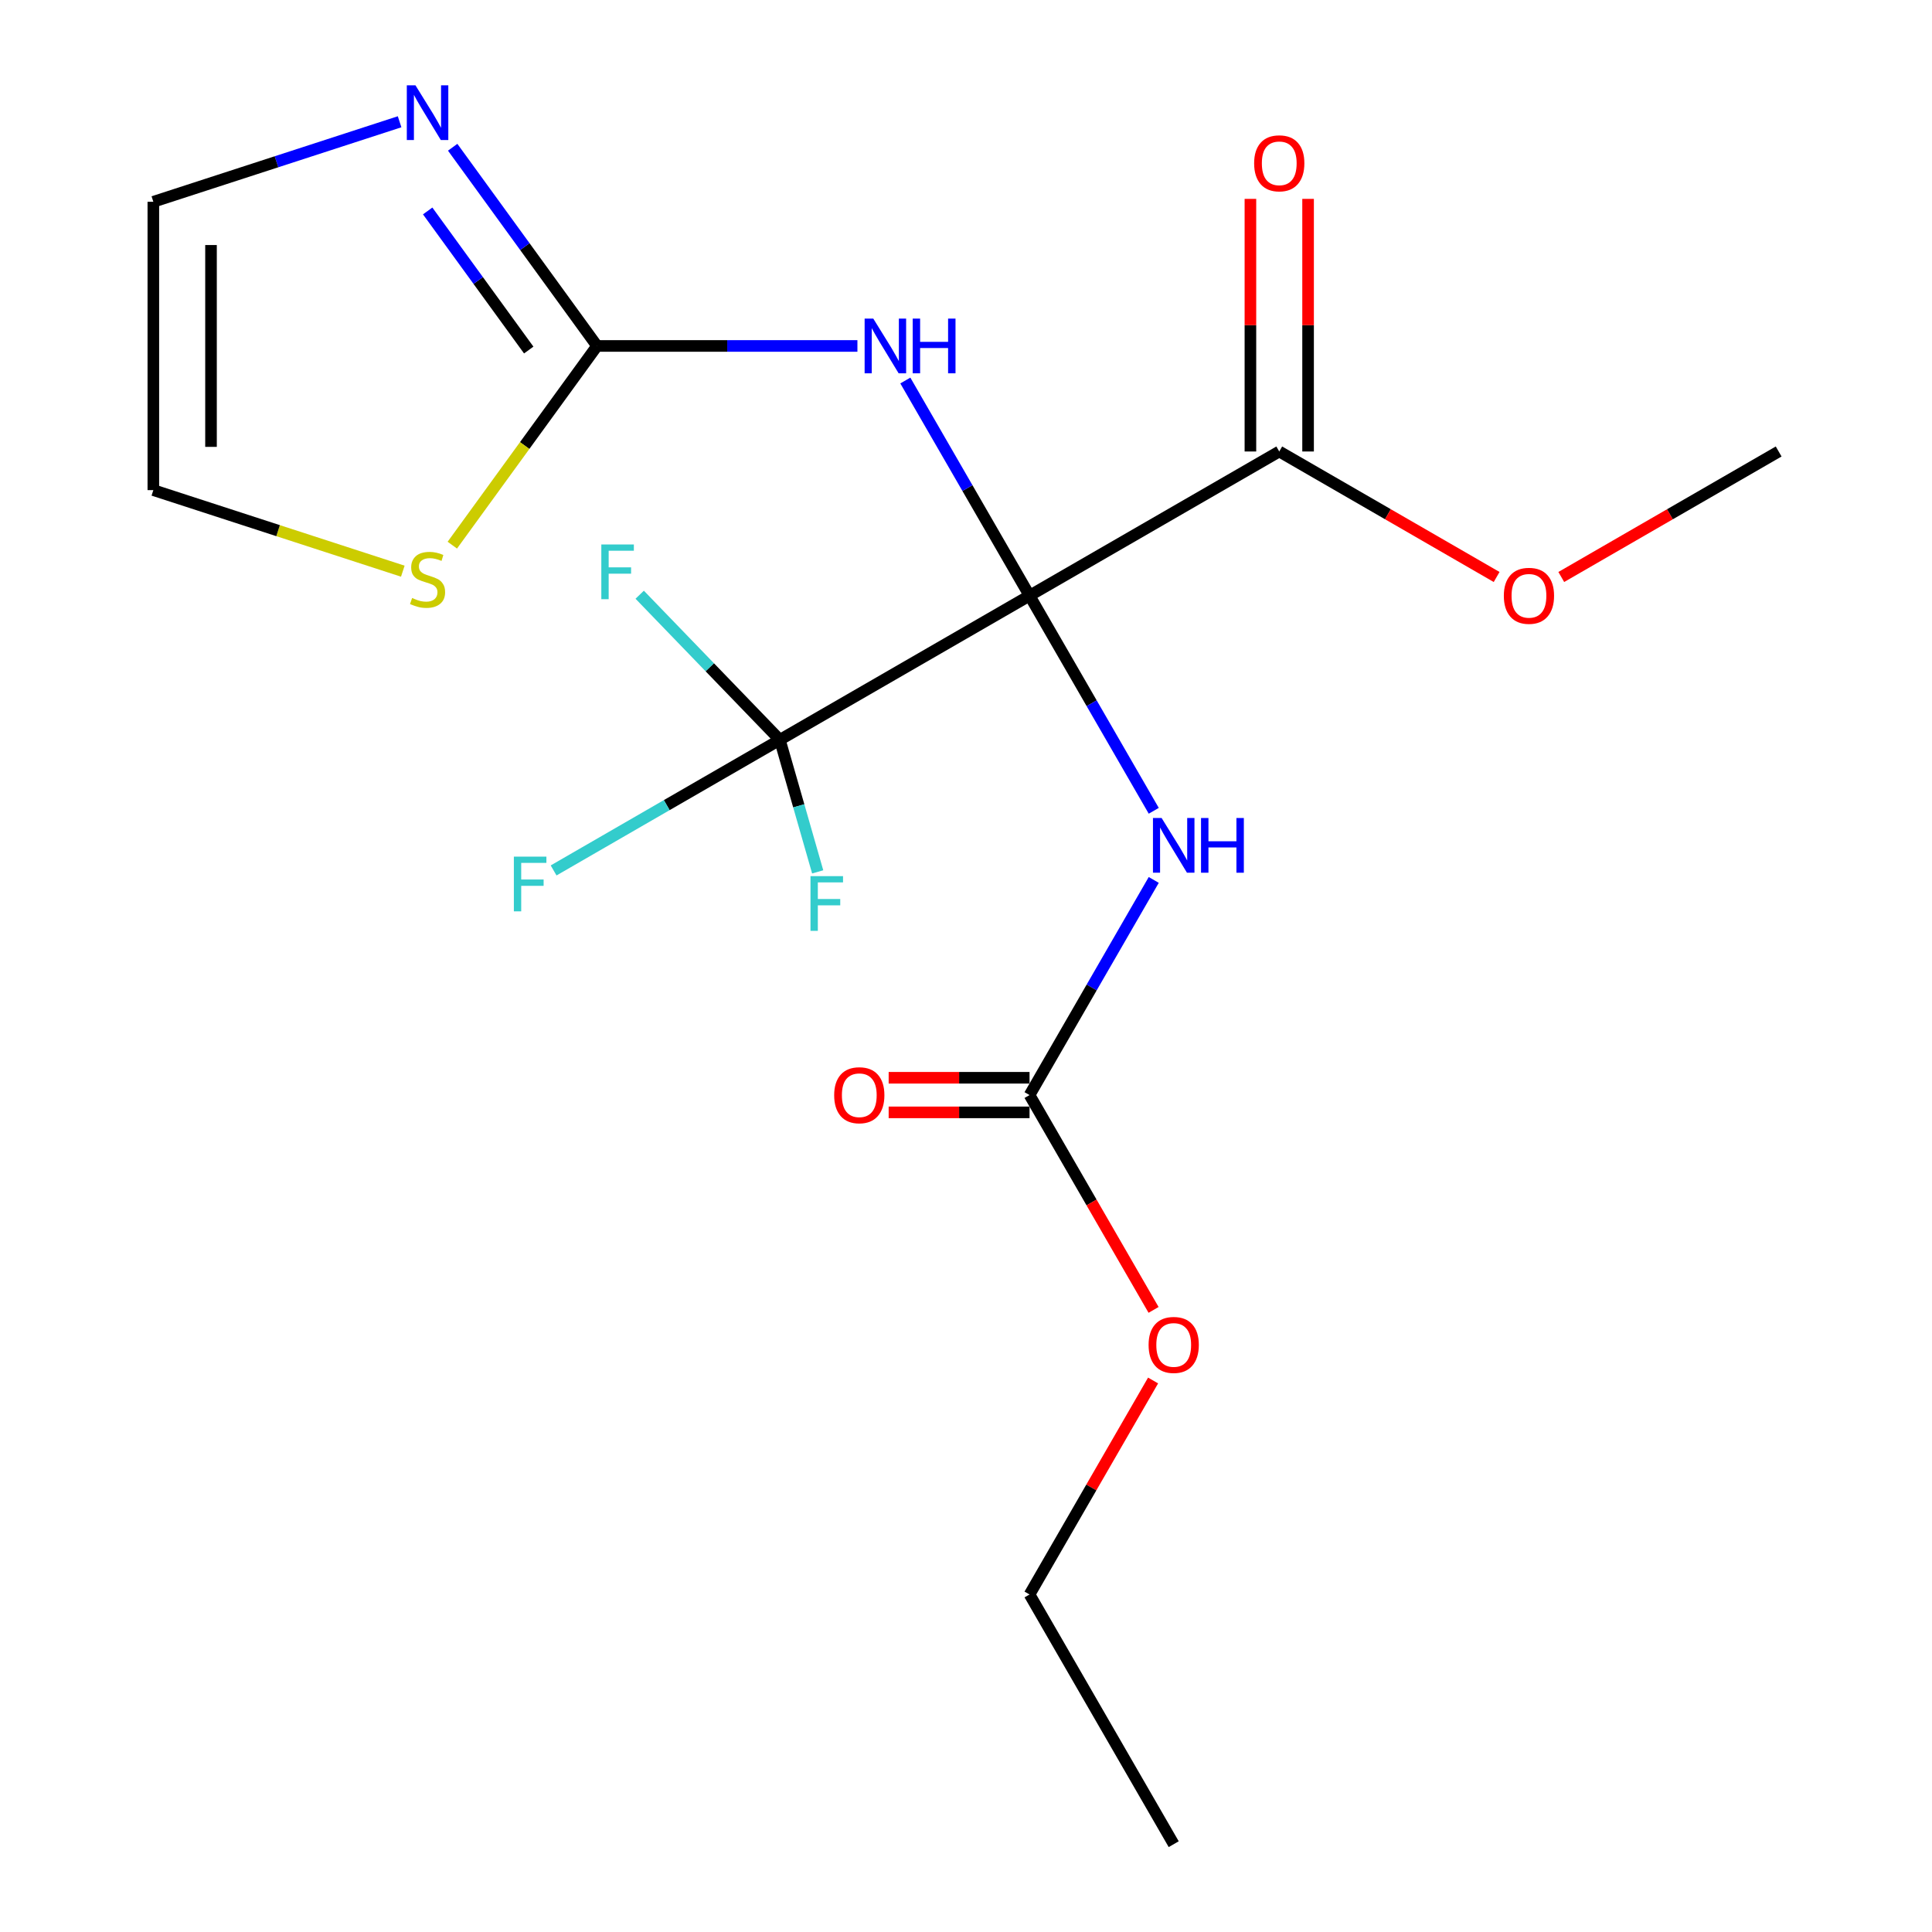 <?xml version='1.0' encoding='iso-8859-1'?>
<svg version='1.1' baseProfile='full'
              xmlns='http://www.w3.org/2000/svg'
                      xmlns:rdkit='http://www.rdkit.org/xml'
                      xmlns:xlink='http://www.w3.org/1999/xlink'
                  xml:space='preserve'
width='1000px' height='1000px' viewBox='0 0 1000 1000'>
<!-- END OF HEADER -->
<rect style='opacity:1.0;fill:#FFFFFF;stroke:none' width='1000' height='1000' x='0' y='0'> </rect>
<path class='bond-0' d='M 532.89,308.311 L 500.745,252.633' style='fill:none;fill-rule:evenodd;stroke:#000000;stroke-width:6px;stroke-linecap:butt;stroke-linejoin:miter;stroke-opacity:1' />
<path class='bond-0' d='M 500.745,252.633 L 468.599,196.955' style='fill:none;fill-rule:evenodd;stroke:#0000FF;stroke-width:6px;stroke-linecap:butt;stroke-linejoin:miter;stroke-opacity:1' />
<path class='bond-1' d='M 532.89,308.311 L 565.036,363.989' style='fill:none;fill-rule:evenodd;stroke:#000000;stroke-width:6px;stroke-linecap:butt;stroke-linejoin:miter;stroke-opacity:1' />
<path class='bond-1' d='M 565.036,363.989 L 597.182,419.667' style='fill:none;fill-rule:evenodd;stroke:#0000FF;stroke-width:6px;stroke-linecap:butt;stroke-linejoin:miter;stroke-opacity:1' />
<path class='bond-2' d='M 532.89,308.311 L 403.643,382.931' style='fill:none;fill-rule:evenodd;stroke:#000000;stroke-width:6px;stroke-linecap:butt;stroke-linejoin:miter;stroke-opacity:1' />
<path class='bond-4' d='M 532.89,308.311 L 662.137,233.69' style='fill:none;fill-rule:evenodd;stroke:#000000;stroke-width:6px;stroke-linecap:butt;stroke-linejoin:miter;stroke-opacity:1' />
<path class='bond-3' d='M 443.798,179.064 L 376.413,179.064' style='fill:none;fill-rule:evenodd;stroke:#0000FF;stroke-width:6px;stroke-linecap:butt;stroke-linejoin:miter;stroke-opacity:1' />
<path class='bond-3' d='M 376.413,179.064 L 309.028,179.064' style='fill:none;fill-rule:evenodd;stroke:#000000;stroke-width:6px;stroke-linecap:butt;stroke-linejoin:miter;stroke-opacity:1' />
<path class='bond-5' d='M 597.182,455.449 L 565.036,511.127' style='fill:none;fill-rule:evenodd;stroke:#0000FF;stroke-width:6px;stroke-linecap:butt;stroke-linejoin:miter;stroke-opacity:1' />
<path class='bond-5' d='M 565.036,511.127 L 532.89,566.805' style='fill:none;fill-rule:evenodd;stroke:#000000;stroke-width:6px;stroke-linecap:butt;stroke-linejoin:miter;stroke-opacity:1' />
<path class='bond-12' d='M 403.643,382.931 L 345.095,416.734' style='fill:none;fill-rule:evenodd;stroke:#000000;stroke-width:6px;stroke-linecap:butt;stroke-linejoin:miter;stroke-opacity:1' />
<path class='bond-12' d='M 345.095,416.734 L 286.547,450.537' style='fill:none;fill-rule:evenodd;stroke:#33CCCC;stroke-width:6px;stroke-linecap:butt;stroke-linejoin:miter;stroke-opacity:1' />
<path class='bond-13' d='M 403.643,382.931 L 413.441,417.106' style='fill:none;fill-rule:evenodd;stroke:#000000;stroke-width:6px;stroke-linecap:butt;stroke-linejoin:miter;stroke-opacity:1' />
<path class='bond-13' d='M 413.441,417.106 L 423.238,451.281' style='fill:none;fill-rule:evenodd;stroke:#33CCCC;stroke-width:6px;stroke-linecap:butt;stroke-linejoin:miter;stroke-opacity:1' />
<path class='bond-14' d='M 403.643,382.931 L 367.375,345.378' style='fill:none;fill-rule:evenodd;stroke:#000000;stroke-width:6px;stroke-linecap:butt;stroke-linejoin:miter;stroke-opacity:1' />
<path class='bond-14' d='M 367.375,345.378 L 331.107,307.825' style='fill:none;fill-rule:evenodd;stroke:#33CCCC;stroke-width:6px;stroke-linecap:butt;stroke-linejoin:miter;stroke-opacity:1' />
<path class='bond-6' d='M 309.028,179.064 L 271.666,127.64' style='fill:none;fill-rule:evenodd;stroke:#000000;stroke-width:6px;stroke-linecap:butt;stroke-linejoin:miter;stroke-opacity:1' />
<path class='bond-6' d='M 271.666,127.64 L 234.305,76.216' style='fill:none;fill-rule:evenodd;stroke:#0000FF;stroke-width:6px;stroke-linecap:butt;stroke-linejoin:miter;stroke-opacity:1' />
<path class='bond-6' d='M 273.672,181.181 L 247.518,145.184' style='fill:none;fill-rule:evenodd;stroke:#000000;stroke-width:6px;stroke-linecap:butt;stroke-linejoin:miter;stroke-opacity:1' />
<path class='bond-6' d='M 247.518,145.184 L 221.365,109.187' style='fill:none;fill-rule:evenodd;stroke:#0000FF;stroke-width:6px;stroke-linecap:butt;stroke-linejoin:miter;stroke-opacity:1' />
<path class='bond-7' d='M 309.028,179.064 L 271.572,230.617' style='fill:none;fill-rule:evenodd;stroke:#000000;stroke-width:6px;stroke-linecap:butt;stroke-linejoin:miter;stroke-opacity:1' />
<path class='bond-7' d='M 271.572,230.617 L 234.117,282.17' style='fill:none;fill-rule:evenodd;stroke:#CCCC00;stroke-width:6px;stroke-linecap:butt;stroke-linejoin:miter;stroke-opacity:1' />
<path class='bond-11' d='M 677.061,233.69 L 677.061,168.315' style='fill:none;fill-rule:evenodd;stroke:#000000;stroke-width:6px;stroke-linecap:butt;stroke-linejoin:miter;stroke-opacity:1' />
<path class='bond-11' d='M 677.061,168.315 L 677.061,102.939' style='fill:none;fill-rule:evenodd;stroke:#FF0000;stroke-width:6px;stroke-linecap:butt;stroke-linejoin:miter;stroke-opacity:1' />
<path class='bond-11' d='M 647.213,233.69 L 647.213,168.315' style='fill:none;fill-rule:evenodd;stroke:#000000;stroke-width:6px;stroke-linecap:butt;stroke-linejoin:miter;stroke-opacity:1' />
<path class='bond-11' d='M 647.213,168.315 L 647.213,102.939' style='fill:none;fill-rule:evenodd;stroke:#FF0000;stroke-width:6px;stroke-linecap:butt;stroke-linejoin:miter;stroke-opacity:1' />
<path class='bond-16' d='M 662.137,233.69 L 718.395,266.17' style='fill:none;fill-rule:evenodd;stroke:#000000;stroke-width:6px;stroke-linecap:butt;stroke-linejoin:miter;stroke-opacity:1' />
<path class='bond-16' d='M 718.395,266.17 L 774.653,298.651' style='fill:none;fill-rule:evenodd;stroke:#FF0000;stroke-width:6px;stroke-linecap:butt;stroke-linejoin:miter;stroke-opacity:1' />
<path class='bond-10' d='M 532.89,557.85 L 496.429,557.85' style='fill:none;fill-rule:evenodd;stroke:#000000;stroke-width:6px;stroke-linecap:butt;stroke-linejoin:miter;stroke-opacity:1' />
<path class='bond-10' d='M 496.429,557.85 L 459.968,557.85' style='fill:none;fill-rule:evenodd;stroke:#FF0000;stroke-width:6px;stroke-linecap:butt;stroke-linejoin:miter;stroke-opacity:1' />
<path class='bond-10' d='M 532.89,575.759 L 496.429,575.759' style='fill:none;fill-rule:evenodd;stroke:#000000;stroke-width:6px;stroke-linecap:butt;stroke-linejoin:miter;stroke-opacity:1' />
<path class='bond-10' d='M 496.429,575.759 L 459.968,575.759' style='fill:none;fill-rule:evenodd;stroke:#FF0000;stroke-width:6px;stroke-linecap:butt;stroke-linejoin:miter;stroke-opacity:1' />
<path class='bond-15' d='M 532.89,566.805 L 564.99,622.403' style='fill:none;fill-rule:evenodd;stroke:#000000;stroke-width:6px;stroke-linecap:butt;stroke-linejoin:miter;stroke-opacity:1' />
<path class='bond-15' d='M 564.99,622.403 L 597.089,678' style='fill:none;fill-rule:evenodd;stroke:#FF0000;stroke-width:6px;stroke-linecap:butt;stroke-linejoin:miter;stroke-opacity:1' />
<path class='bond-8' d='M 206.835,63.027 L 143.102,83.735' style='fill:none;fill-rule:evenodd;stroke:#0000FF;stroke-width:6px;stroke-linecap:butt;stroke-linejoin:miter;stroke-opacity:1' />
<path class='bond-8' d='M 143.102,83.735 L 79.369,104.443' style='fill:none;fill-rule:evenodd;stroke:#000000;stroke-width:6px;stroke-linecap:butt;stroke-linejoin:miter;stroke-opacity:1' />
<path class='bond-9' d='M 208.495,295.64 L 143.932,274.662' style='fill:none;fill-rule:evenodd;stroke:#CCCC00;stroke-width:6px;stroke-linecap:butt;stroke-linejoin:miter;stroke-opacity:1' />
<path class='bond-9' d='M 143.932,274.662 L 79.369,253.684' style='fill:none;fill-rule:evenodd;stroke:#000000;stroke-width:6px;stroke-linecap:butt;stroke-linejoin:miter;stroke-opacity:1' />
<path class='bond-20' d='M 79.369,104.443 L 79.369,253.684' style='fill:none;fill-rule:evenodd;stroke:#000000;stroke-width:6px;stroke-linecap:butt;stroke-linejoin:miter;stroke-opacity:1' />
<path class='bond-20' d='M 109.217,126.829 L 109.217,231.298' style='fill:none;fill-rule:evenodd;stroke:#000000;stroke-width:6px;stroke-linecap:butt;stroke-linejoin:miter;stroke-opacity:1' />
<path class='bond-17' d='M 596.835,714.543 L 564.863,769.921' style='fill:none;fill-rule:evenodd;stroke:#FF0000;stroke-width:6px;stroke-linecap:butt;stroke-linejoin:miter;stroke-opacity:1' />
<path class='bond-17' d='M 564.863,769.921 L 532.89,825.298' style='fill:none;fill-rule:evenodd;stroke:#000000;stroke-width:6px;stroke-linecap:butt;stroke-linejoin:miter;stroke-opacity:1' />
<path class='bond-18' d='M 808.115,298.651 L 864.373,266.17' style='fill:none;fill-rule:evenodd;stroke:#FF0000;stroke-width:6px;stroke-linecap:butt;stroke-linejoin:miter;stroke-opacity:1' />
<path class='bond-18' d='M 864.373,266.17 L 920.631,233.69' style='fill:none;fill-rule:evenodd;stroke:#000000;stroke-width:6px;stroke-linecap:butt;stroke-linejoin:miter;stroke-opacity:1' />
<path class='bond-19' d='M 532.89,825.298 L 607.511,954.545' style='fill:none;fill-rule:evenodd;stroke:#000000;stroke-width:6px;stroke-linecap:butt;stroke-linejoin:miter;stroke-opacity:1' />
<path  class='atom-1' d='M 452.009 164.904
L 461.289 179.904
Q 462.209 181.384, 463.689 184.064
Q 465.169 186.744, 465.249 186.904
L 465.249 164.904
L 469.009 164.904
L 469.009 193.224
L 465.129 193.224
L 455.169 176.824
Q 454.009 174.904, 452.769 172.704
Q 451.569 170.504, 451.209 169.824
L 451.209 193.224
L 447.529 193.224
L 447.529 164.904
L 452.009 164.904
' fill='#0000FF'/>
<path  class='atom-1' d='M 472.409 164.904
L 476.249 164.904
L 476.249 176.944
L 490.729 176.944
L 490.729 164.904
L 494.569 164.904
L 494.569 193.224
L 490.729 193.224
L 490.729 180.144
L 476.249 180.144
L 476.249 193.224
L 472.409 193.224
L 472.409 164.904
' fill='#0000FF'/>
<path  class='atom-2' d='M 601.251 423.398
L 610.531 438.398
Q 611.451 439.878, 612.931 442.558
Q 614.411 445.238, 614.491 445.398
L 614.491 423.398
L 618.251 423.398
L 618.251 451.718
L 614.371 451.718
L 604.411 435.318
Q 603.251 433.398, 602.011 431.198
Q 600.811 428.998, 600.451 428.318
L 600.451 451.718
L 596.771 451.718
L 596.771 423.398
L 601.251 423.398
' fill='#0000FF'/>
<path  class='atom-2' d='M 621.651 423.398
L 625.491 423.398
L 625.491 435.438
L 639.971 435.438
L 639.971 423.398
L 643.811 423.398
L 643.811 451.718
L 639.971 451.718
L 639.971 438.638
L 625.491 438.638
L 625.491 451.718
L 621.651 451.718
L 621.651 423.398
' fill='#0000FF'/>
<path  class='atom-7' d='M 215.046 44.165
L 224.326 59.165
Q 225.246 60.645, 226.726 63.325
Q 228.206 66.005, 228.286 66.165
L 228.286 44.165
L 232.046 44.165
L 232.046 72.485
L 228.166 72.485
L 218.206 56.085
Q 217.046 54.165, 215.806 51.965
Q 214.606 49.765, 214.246 49.085
L 214.246 72.485
L 210.566 72.485
L 210.566 44.165
L 215.046 44.165
' fill='#0000FF'/>
<path  class='atom-8' d='M 213.306 309.523
Q 213.626 309.643, 214.946 310.203
Q 216.266 310.763, 217.706 311.123
Q 219.186 311.443, 220.626 311.443
Q 223.306 311.443, 224.866 310.163
Q 226.426 308.843, 226.426 306.563
Q 226.426 305.003, 225.626 304.043
Q 224.866 303.083, 223.666 302.563
Q 222.466 302.043, 220.466 301.443
Q 217.946 300.683, 216.426 299.963
Q 214.946 299.243, 213.866 297.723
Q 212.826 296.203, 212.826 293.643
Q 212.826 290.083, 215.226 287.883
Q 217.666 285.683, 222.466 285.683
Q 225.746 285.683, 229.466 287.243
L 228.546 290.323
Q 225.146 288.923, 222.586 288.923
Q 219.826 288.923, 218.306 290.083
Q 216.786 291.203, 216.826 293.163
Q 216.826 294.683, 217.586 295.603
Q 218.386 296.523, 219.506 297.043
Q 220.666 297.563, 222.586 298.163
Q 225.146 298.963, 226.666 299.763
Q 228.186 300.563, 229.266 302.203
Q 230.386 303.803, 230.386 306.563
Q 230.386 310.483, 227.746 312.603
Q 225.146 314.683, 220.786 314.683
Q 218.266 314.683, 216.346 314.123
Q 214.466 313.603, 212.226 312.683
L 213.306 309.523
' fill='#CCCC00'/>
<path  class='atom-11' d='M 431.765 566.885
Q 431.765 560.085, 435.125 556.285
Q 438.485 552.485, 444.765 552.485
Q 451.045 552.485, 454.405 556.285
Q 457.765 560.085, 457.765 566.885
Q 457.765 573.765, 454.365 577.685
Q 450.965 581.565, 444.765 581.565
Q 438.525 581.565, 435.125 577.685
Q 431.765 573.805, 431.765 566.885
M 444.765 578.365
Q 449.085 578.365, 451.405 575.485
Q 453.765 572.565, 453.765 566.885
Q 453.765 561.325, 451.405 558.525
Q 449.085 555.685, 444.765 555.685
Q 440.445 555.685, 438.085 558.485
Q 435.765 561.285, 435.765 566.885
Q 435.765 572.605, 438.085 575.485
Q 440.445 578.365, 444.765 578.365
' fill='#FF0000'/>
<path  class='atom-12' d='M 649.137 84.528
Q 649.137 77.728, 652.497 73.928
Q 655.857 70.128, 662.137 70.128
Q 668.417 70.128, 671.777 73.928
Q 675.137 77.728, 675.137 84.528
Q 675.137 91.408, 671.737 95.328
Q 668.337 99.208, 662.137 99.208
Q 655.897 99.208, 652.497 95.328
Q 649.137 91.448, 649.137 84.528
M 662.137 96.008
Q 666.457 96.008, 668.777 93.128
Q 671.137 90.208, 671.137 84.528
Q 671.137 78.968, 668.777 76.168
Q 666.457 73.328, 662.137 73.328
Q 657.817 73.328, 655.457 76.128
Q 653.137 78.928, 653.137 84.528
Q 653.137 90.248, 655.457 93.128
Q 657.817 96.008, 662.137 96.008
' fill='#FF0000'/>
<path  class='atom-13' d='M 265.976 443.392
L 282.816 443.392
L 282.816 446.632
L 269.776 446.632
L 269.776 455.232
L 281.376 455.232
L 281.376 458.512
L 269.776 458.512
L 269.776 471.712
L 265.976 471.712
L 265.976 443.392
' fill='#33CCCC'/>
<path  class='atom-14' d='M 419.509 453.485
L 436.349 453.485
L 436.349 456.725
L 423.309 456.725
L 423.309 465.325
L 434.909 465.325
L 434.909 468.605
L 423.309 468.605
L 423.309 481.805
L 419.509 481.805
L 419.509 453.485
' fill='#33CCCC'/>
<path  class='atom-15' d='M 311.244 281.818
L 328.084 281.818
L 328.084 285.058
L 315.044 285.058
L 315.044 293.658
L 326.644 293.658
L 326.644 296.938
L 315.044 296.938
L 315.044 310.138
L 311.244 310.138
L 311.244 281.818
' fill='#33CCCC'/>
<path  class='atom-16' d='M 594.511 696.132
Q 594.511 689.332, 597.871 685.532
Q 601.231 681.732, 607.511 681.732
Q 613.791 681.732, 617.151 685.532
Q 620.511 689.332, 620.511 696.132
Q 620.511 703.012, 617.111 706.932
Q 613.711 710.812, 607.511 710.812
Q 601.271 710.812, 597.871 706.932
Q 594.511 703.052, 594.511 696.132
M 607.511 707.612
Q 611.831 707.612, 614.151 704.732
Q 616.511 701.812, 616.511 696.132
Q 616.511 690.572, 614.151 687.772
Q 611.831 684.932, 607.511 684.932
Q 603.191 684.932, 600.831 687.732
Q 598.511 690.532, 598.511 696.132
Q 598.511 701.852, 600.831 704.732
Q 603.191 707.612, 607.511 707.612
' fill='#FF0000'/>
<path  class='atom-17' d='M 778.384 308.391
Q 778.384 301.591, 781.744 297.791
Q 785.104 293.991, 791.384 293.991
Q 797.664 293.991, 801.024 297.791
Q 804.384 301.591, 804.384 308.391
Q 804.384 315.271, 800.984 319.191
Q 797.584 323.071, 791.384 323.071
Q 785.144 323.071, 781.744 319.191
Q 778.384 315.311, 778.384 308.391
M 791.384 319.871
Q 795.704 319.871, 798.024 316.991
Q 800.384 314.071, 800.384 308.391
Q 800.384 302.831, 798.024 300.031
Q 795.704 297.191, 791.384 297.191
Q 787.064 297.191, 784.704 299.991
Q 782.384 302.791, 782.384 308.391
Q 782.384 314.111, 784.704 316.991
Q 787.064 319.871, 791.384 319.871
' fill='#FF0000'/>
</svg>
